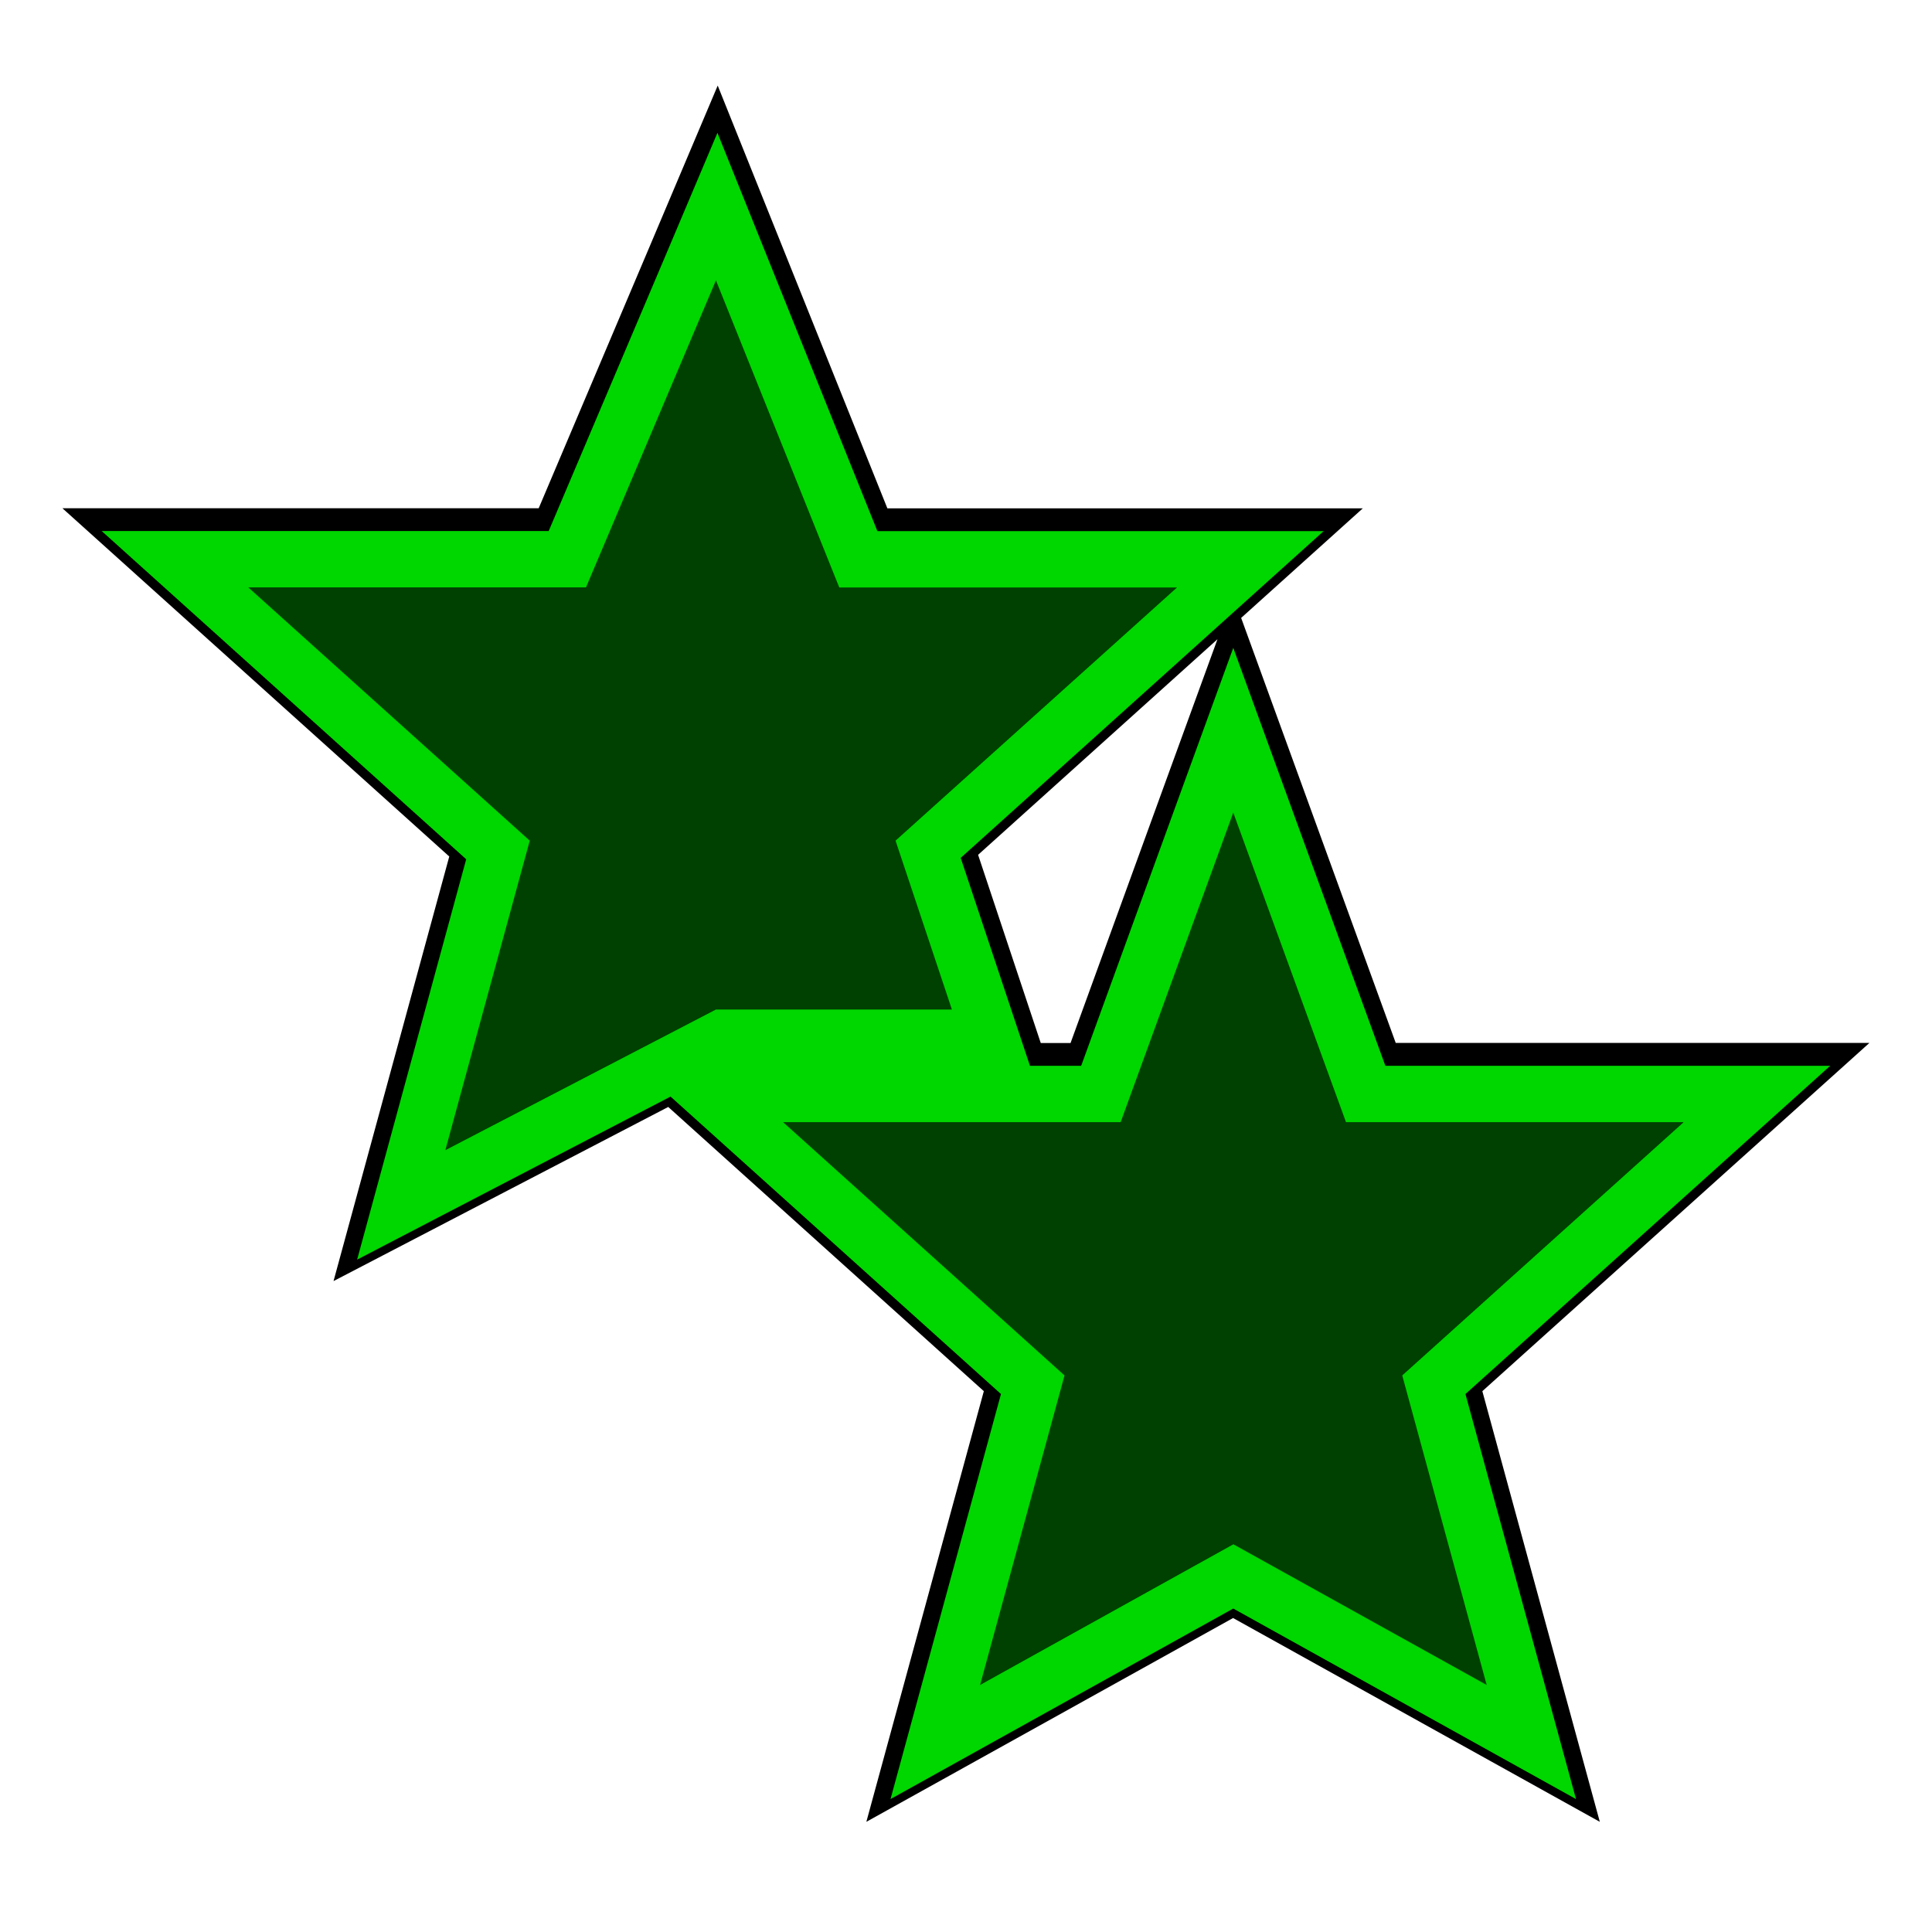 <?xml version="1.0" encoding="UTF-8" standalone="no"?>
<!-- Created with Inkscape (http://www.inkscape.org/) -->

<svg
   xmlns:dc="http://purl.org/dc/elements/1.1/"
   xmlns:cc="http://creativecommons.org/ns#"
   xmlns:rdf="http://www.w3.org/1999/02/22-rdf-syntax-ns#"
   xmlns:svg="http://www.w3.org/2000/svg"
   xmlns="http://www.w3.org/2000/svg"
   xmlns:sodipodi="http://sodipodi.sourceforge.net/DTD/sodipodi-0.dtd"
   xmlns:inkscape="http://www.inkscape.org/namespaces/inkscape"
   width="64"
   height="64"
   viewBox="0 0 16.933 16.933"
   version="1.1"
   id="svg1401"
   inkscape:version="0.92.5 (2060ec1f9f, 2020-04-08)"
   sodipodi:docname="StatusEffect-Stun Res MHRise.svg">
  <defs
     id="defs1395">
    <pattern
       y="0"
       x="0"
       height="6"
       width="6"
       patternUnits="userSpaceOnUse"
       id="EMFhbasepattern" />
    <pattern
       y="0"
       x="0"
       height="6"
       width="6"
       patternUnits="userSpaceOnUse"
       id="EMFhbasepattern-9" />
    <pattern
       y="0"
       x="0"
       height="6"
       width="6"
       patternUnits="userSpaceOnUse"
       id="EMFhbasepattern-4" />
    <pattern
       y="0"
       x="0"
       height="6"
       width="6"
       patternUnits="userSpaceOnUse"
       id="EMFhbasepattern-92" />
    <pattern
       y="0"
       x="0"
       height="6"
       width="6"
       patternUnits="userSpaceOnUse"
       id="EMFhbasepattern-5" />
    <pattern
       y="0"
       x="0"
       height="6"
       width="6"
       patternUnits="userSpaceOnUse"
       id="EMFhbasepattern-2" />
    <pattern
       y="0"
       x="0"
       height="6"
       width="6"
       patternUnits="userSpaceOnUse"
       id="EMFhbasepattern-7" />
    <pattern
       y="0"
       x="0"
       height="6"
       width="6"
       patternUnits="userSpaceOnUse"
       id="EMFhbasepattern-0" />
    <filter
       inkscape:collect="always"
       style="color-interpolation-filters:sRGB"
       id="filter2965"
       x="-0.059"
       width="1.118"
       y="-0.061"
       height="1.122">
      <feGaussianBlur
         inkscape:collect="always"
         stdDeviation="0.399"
         id="feGaussianBlur2967" />
    </filter>
  </defs>
  <sodipodi:namedview
     id="base"
     pagecolor="#ffffff"
     bordercolor="#666666"
     borderopacity="1.0"
     inkscape:pageopacity="0.0"
     inkscape:pageshadow="2"
     inkscape:zoom="5.6"
     inkscape:cx="89.266157"
     inkscape:cy="37.250373"
     inkscape:document-units="px"
     inkscape:current-layer="layer1"
     showgrid="false"
     units="px"
     inkscape:window-width="1920"
     inkscape:window-height="1017"
     inkscape:window-x="1912"
     inkscape:window-y="-8"
     inkscape:window-maximized="1" />
  <g
     inkscape:label="Layer 1"
     inkscape:groupmode="layer"
     id="layer1"
     transform="translate(0,-280.067)">
    <path
       style="color:#000000;font-style:normal;font-variant:normal;font-weight:normal;font-stretch:normal;font-size:medium;line-height:normal;font-family:sans-serif;font-variant-ligatures:normal;font-variant-position:normal;font-variant-caps:normal;font-variant-numeric:normal;font-variant-alternates:normal;font-feature-settings:normal;text-indent:0;text-align:start;text-decoration:none;text-decoration-line:none;text-decoration-style:solid;text-decoration-color:#000000;letter-spacing:normal;word-spacing:normal;text-transform:none;writing-mode:lr-tb;direction:ltr;text-orientation:mixed;dominant-baseline:auto;baseline-shift:baseline;text-anchor:start;white-space:normal;shape-padding:0;clip-rule:nonzero;display:inline;overflow:visible;visibility:visible;opacity:1;isolation:auto;mix-blend-mode:normal;color-interpolation:sRGB;color-interpolation-filters:linearRGB;solid-color:#000000;solid-opacity:1;vector-effect:none;fill:none;fill-opacity:1;fill-rule:nonzero;stroke:#000000;stroke-width:0.284;stroke-linecap:butt;stroke-linejoin:miter;stroke-miterlimit:4;stroke-dasharray:none;stroke-dashoffset:0;stroke-opacity:1;filter:url(#filter2965);color-rendering:auto;image-rendering:auto;shape-rendering:auto;text-rendering:auto;enable-background:accumulate"
       d="m 6.13,280.7 -0.5,1.182 -1.086,2.562 H 0.341 l 3.428,3.086 -1.026,3.764 2.947,-1.533 3.106,2.797 -1.039,3.809 3.223,-1.791 3.223,1.791 -1.039,-3.809 3.43,-3.086 h -4.184 l -1.429,-3.929 -0.498,1.367 -0.932,2.563 h -0.482 l -0.651,-1.955 3.412,-3.073 H 7.633 Z"
       id="path1735-7-4-8-3"
       inkscape:connector-curvature="0"
       sodipodi:nodetypes="cccccccccccccccccccccc"
       transform="matrix(0.932,0,0,0.932,0.574,19.552)" />
    <path
       style="color:#000000;font-style:normal;font-variant:normal;font-weight:normal;font-stretch:normal;font-size:medium;line-height:normal;font-family:sans-serif;font-variant-ligatures:normal;font-variant-position:normal;font-variant-caps:normal;font-variant-numeric:normal;font-variant-alternates:normal;font-feature-settings:normal;text-indent:0;text-align:start;text-decoration:none;text-decoration-line:none;text-decoration-style:solid;text-decoration-color:#000000;letter-spacing:normal;word-spacing:normal;text-transform:none;writing-mode:lr-tb;direction:ltr;text-orientation:mixed;dominant-baseline:auto;baseline-shift:baseline;text-anchor:start;white-space:normal;shape-padding:0;clip-rule:nonzero;display:inline;overflow:visible;visibility:visible;opacity:1;isolation:auto;mix-blend-mode:normal;color-interpolation:sRGB;color-interpolation-filters:linearRGB;solid-color:#000000;solid-opacity:1;vector-effect:none;fill:#00d600;fill-opacity:1;fill-rule:nonzero;stroke:none;stroke-width:1.058;stroke-linecap:butt;stroke-linejoin:miter;stroke-miterlimit:4;stroke-dasharray:none;stroke-dashoffset:0;stroke-opacity:1;color-rendering:auto;image-rendering:auto;shape-rendering:auto;text-rendering:auto;enable-background:accumulate"
       d="m 6.288,281.231 -0.466,1.102 -1.013,2.388 H 0.891 l 3.195,2.877 -0.956,3.509 2.747,-1.429 2.896,2.607 -0.968,3.55 3.004,-1.67 3.004,1.67 -0.969,-3.55 3.197,-2.877 H 12.142 l -1.333,-3.663 -0.464,1.274 -0.869,2.389 H 9.027 l -0.607,-1.822 3.181,-2.864 H 7.69 Z"
       id="path1735-7-4-8"
       inkscape:connector-curvature="0"
       sodipodi:nodetypes="cccccccccccccccccccccc" />
    <path
       style="display:inline;fill:#004101;fill-opacity:1;stroke:none;stroke-width:0.265px;stroke-linecap:butt;stroke-linejoin:miter;stroke-opacity:1"
       d="m 10.809,287.189 -0.987,2.713 H 6.863 l 2.467,2.22 -0.74,2.713 2.22,-1.233 2.22,1.233 -0.74,-2.713 2.467,-2.22 h -2.96 z"
       id="path1735-7-4"
       inkscape:connector-curvature="0" />
    <path
       inkscape:connector-curvature="0"
       style="display:inline;fill:#004101;fill-opacity:1;stroke:none;stroke-width:0.265px;stroke-linecap:butt;stroke-linejoin:miter;stroke-opacity:1"
       d="m 6.275,282.524 -1.139,2.691 H 2.176 l 2.467,2.22 -0.74,2.713 2.372,-1.233 H 8.343 L 7.849,287.435 10.316,285.216 H 7.356 Z"
       id="path1735-5-5-4"
       sodipodi:nodetypes="ccccccccccc" />
  </g>
</svg>
